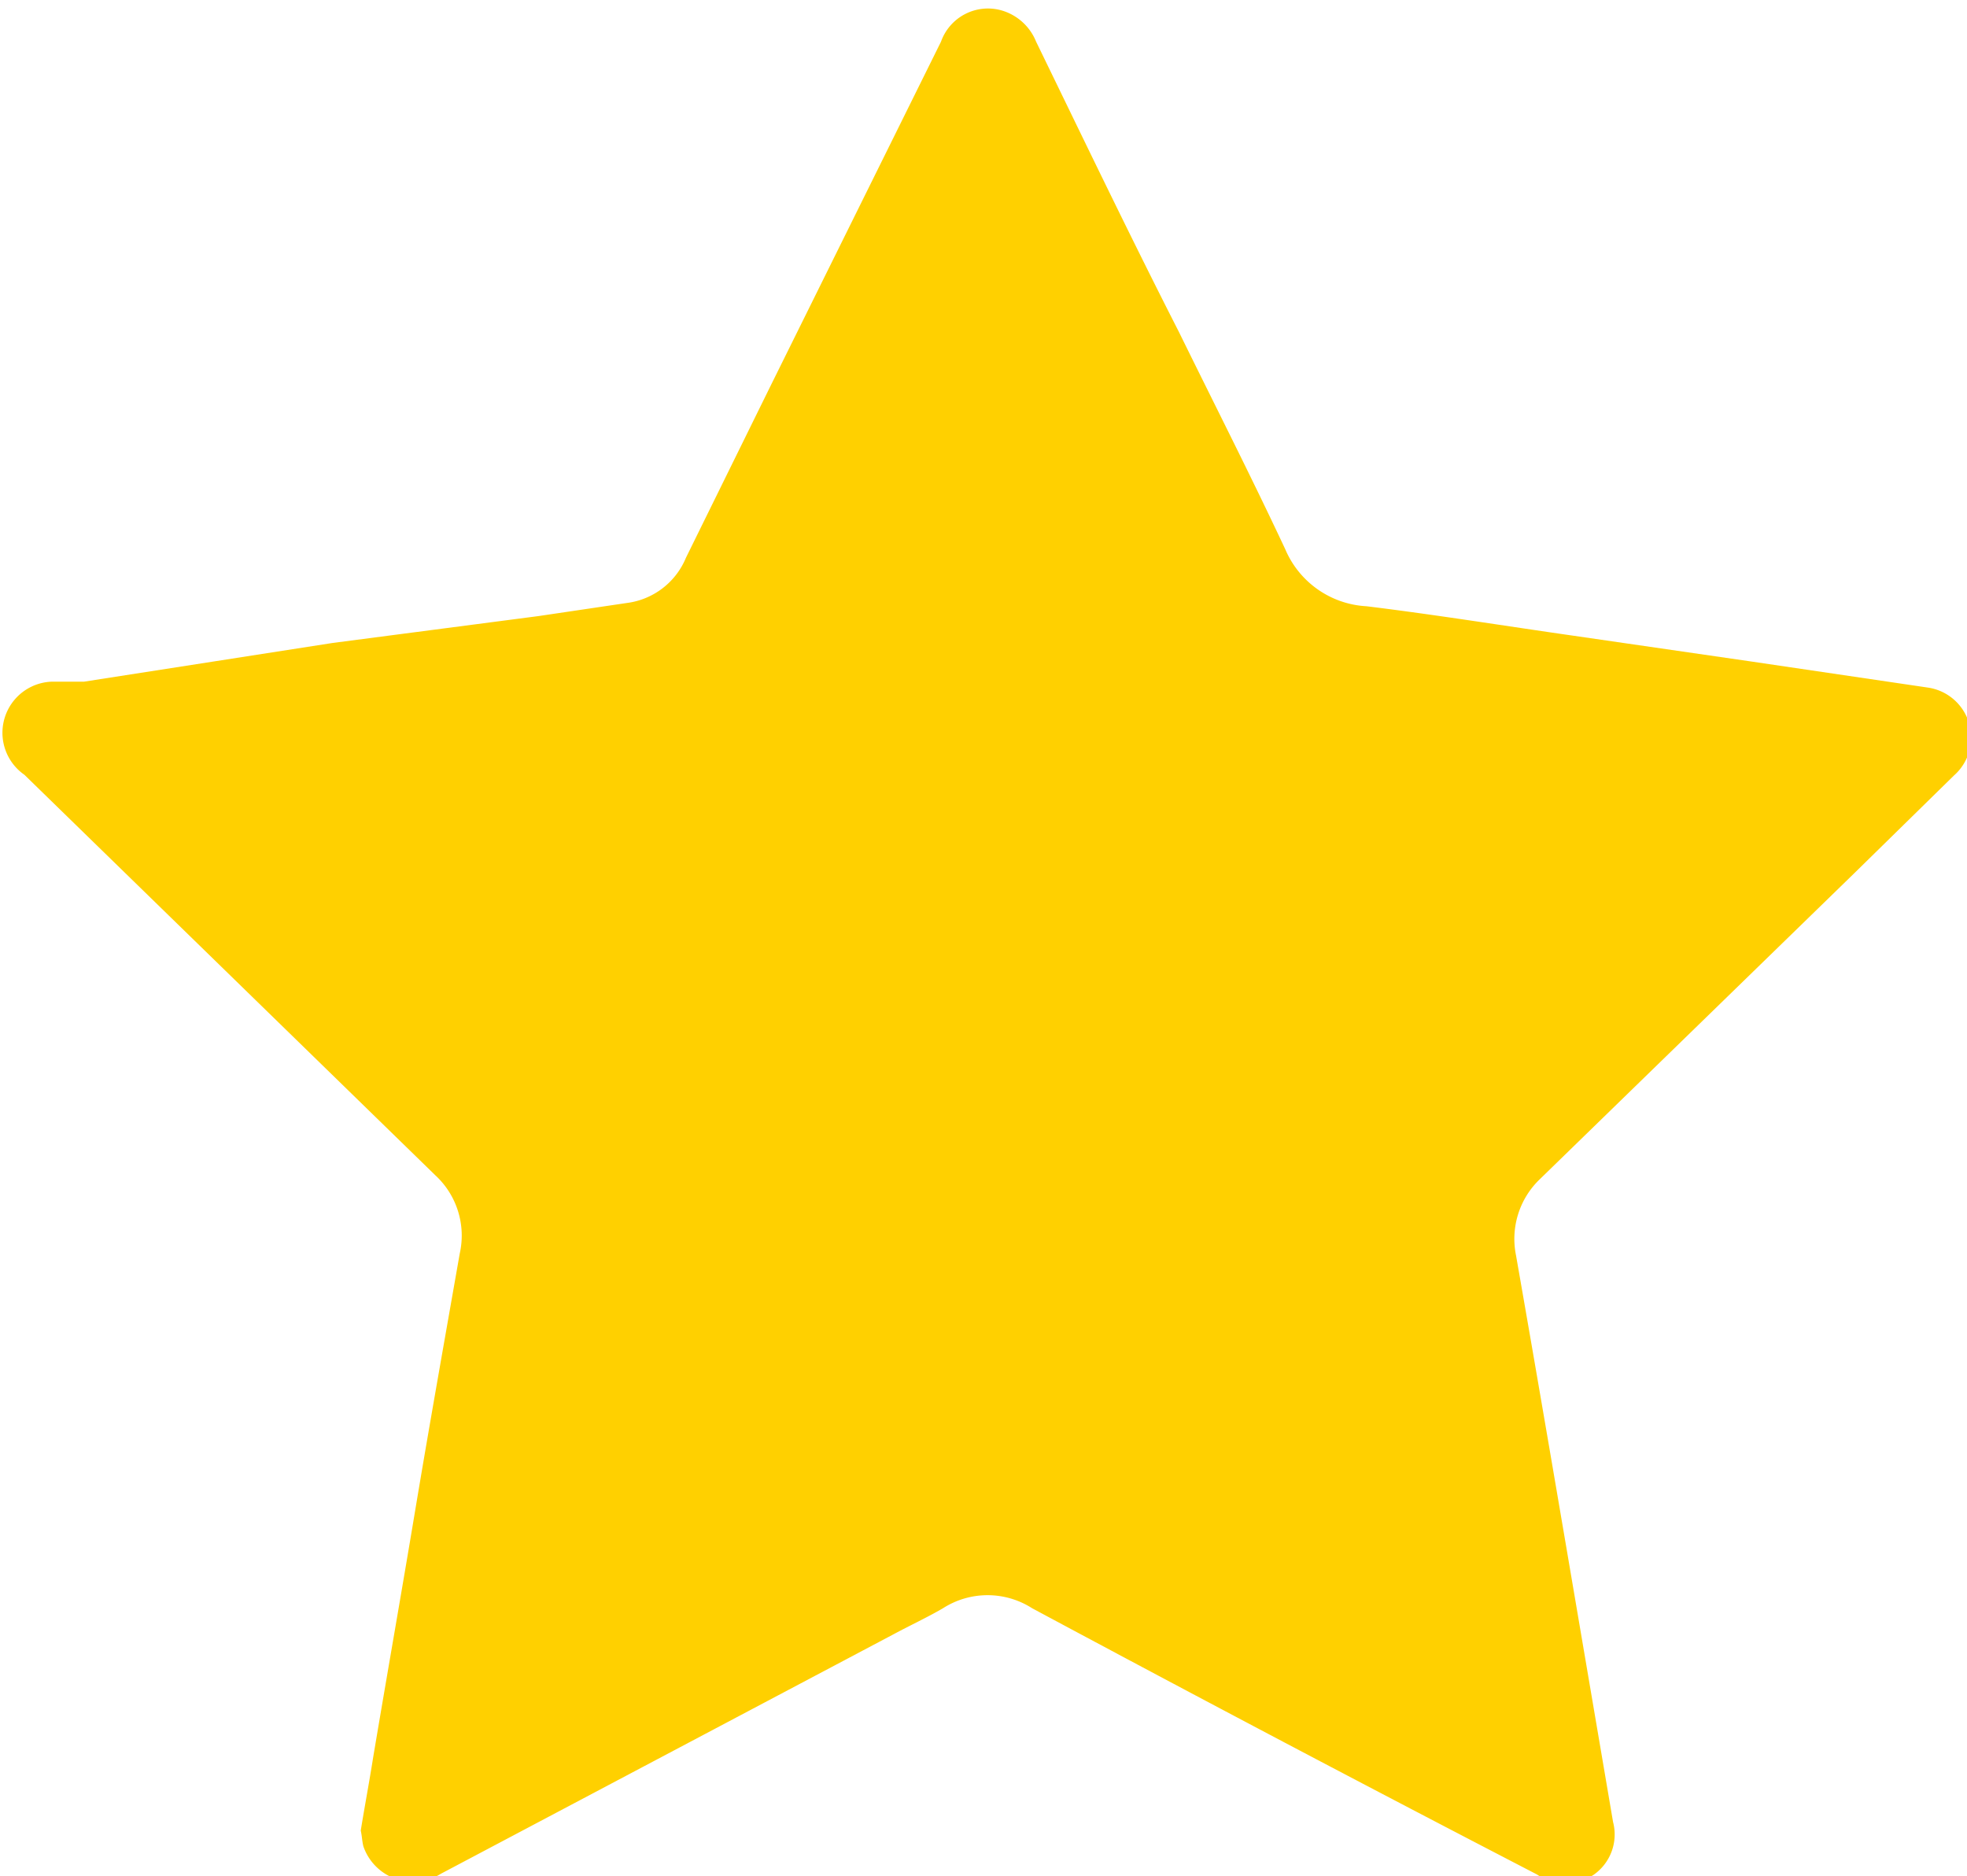 <?xml version="1.0" encoding="UTF-8" standalone="no"?>
<svg
   id="Layer_1"
   data-name="Layer 1"
   viewBox="0 0 30 28.61"
   version="1.1"
   sodipodi:docname="ui-micon-star-gold.svg"
   inkscape:export-filename="ui-micon-star-gold.svg"
   inkscape:export-xdpi="96"
   inkscape:export-ydpi="96"
   inkscape:version="1.2 (dc2aeda, 2022-05-15)"
   xmlns:inkscape="http://www.inkscape.org/namespaces/inkscape"
   xmlns:sodipodi="http://sodipodi.sourceforge.net/DTD/sodipodi-0.dtd"
   xmlns="http://www.w3.org/2000/svg"
   xmlns:svg="http://www.w3.org/2000/svg">
  <sodipodi:namedview
     id="namedview80"
     pagecolor="#ffffff"
     bordercolor="#000000"
     borderopacity="0.25"
     inkscape:showpageshadow="2"
     inkscape:pageopacity="0.0"
     inkscape:pagecheckerboard="0"
     inkscape:deskcolor="#d1d1d1"
     showgrid="false"
     inkscape:zoom="8.2488639"
     inkscape:cx="15.092988"
     inkscape:cy="14.305"
     inkscape:window-width="1309"
     inkscape:window-height="456"
     inkscape:window-x="0"
     inkscape:window-y="25"
     inkscape:window-maximized="0"
     inkscape:current-layer="Layer_1" />
  <defs
     id="defs75">
    <style
       id="style73">.cls-1{fill:#333;}</style>
  </defs>
  <path
     class="cls-1"
     d="m 5.502,27.915 c 0.06,-0.37 0.13,-0.74 0.19,-1.12 0.21,-1.25 0.43,-2.5 0.64,-3.76 0.21,-1.26 0.45,-2.61 0.68,-3.92 a 1.25,1.25 0 0 0 -0.37,-1.19 l -6.27,-6.11 a 0.78,0.78 0 0 1 0.42,-1.42 H 1.282 l 3.79,-0.59 3.14,-0.41 1.35,-0.2 a 1.13,1.13 0 0 0 0.9,-0.69 l 1.29,-2.62 2.6,-5.25 a 0.76,0.76 0 0 1 0.91,-0.48 0.81,0.81 0 0 1 0.54,0.48 c 0.72,1.48 1.45,3 2.18,4.43 0.54,1.1 1.1,2.2 1.62,3.31 a 1.43,1.43 0 0 0 1.24,0.87 c 1.06,0.13 2.11,0.3 3.16,0.45 l 2.69,0.39 2.71,0.4 a 0.77,0.77 0 0 1 0.4,1.34 l -1.52,1.49 -4.8,4.67 a 1.26,1.26 0 0 0 -0.36,1.16 c 0.34,1.94 0.67,3.88 1,5.82 l 0.48,2.82 a 0.75,0.75 0 0 1 -0.29,0.8 0.77,0.77 0 0 1 -0.87,0 q -3.86,-2 -7.7,-4.06 a 1.26,1.26 0 0 0 -1.36,0 c -0.24,0.14 -0.5,0.26 -0.76,0.4 l -6.9,3.65 a 0.8,0.8 0 0 1 -1.18,-0.42 c -0.02,-0.08 -0.02,-0.15 -0.04,-0.24 z"
     id="path77"
     style="fill:#ffd000;fill-opacity:1"
     inkscape:export-filename="./path77.svg"
     inkscape:export-xdpi="96"
     inkscape:export-ydpi="96" />
</svg>
